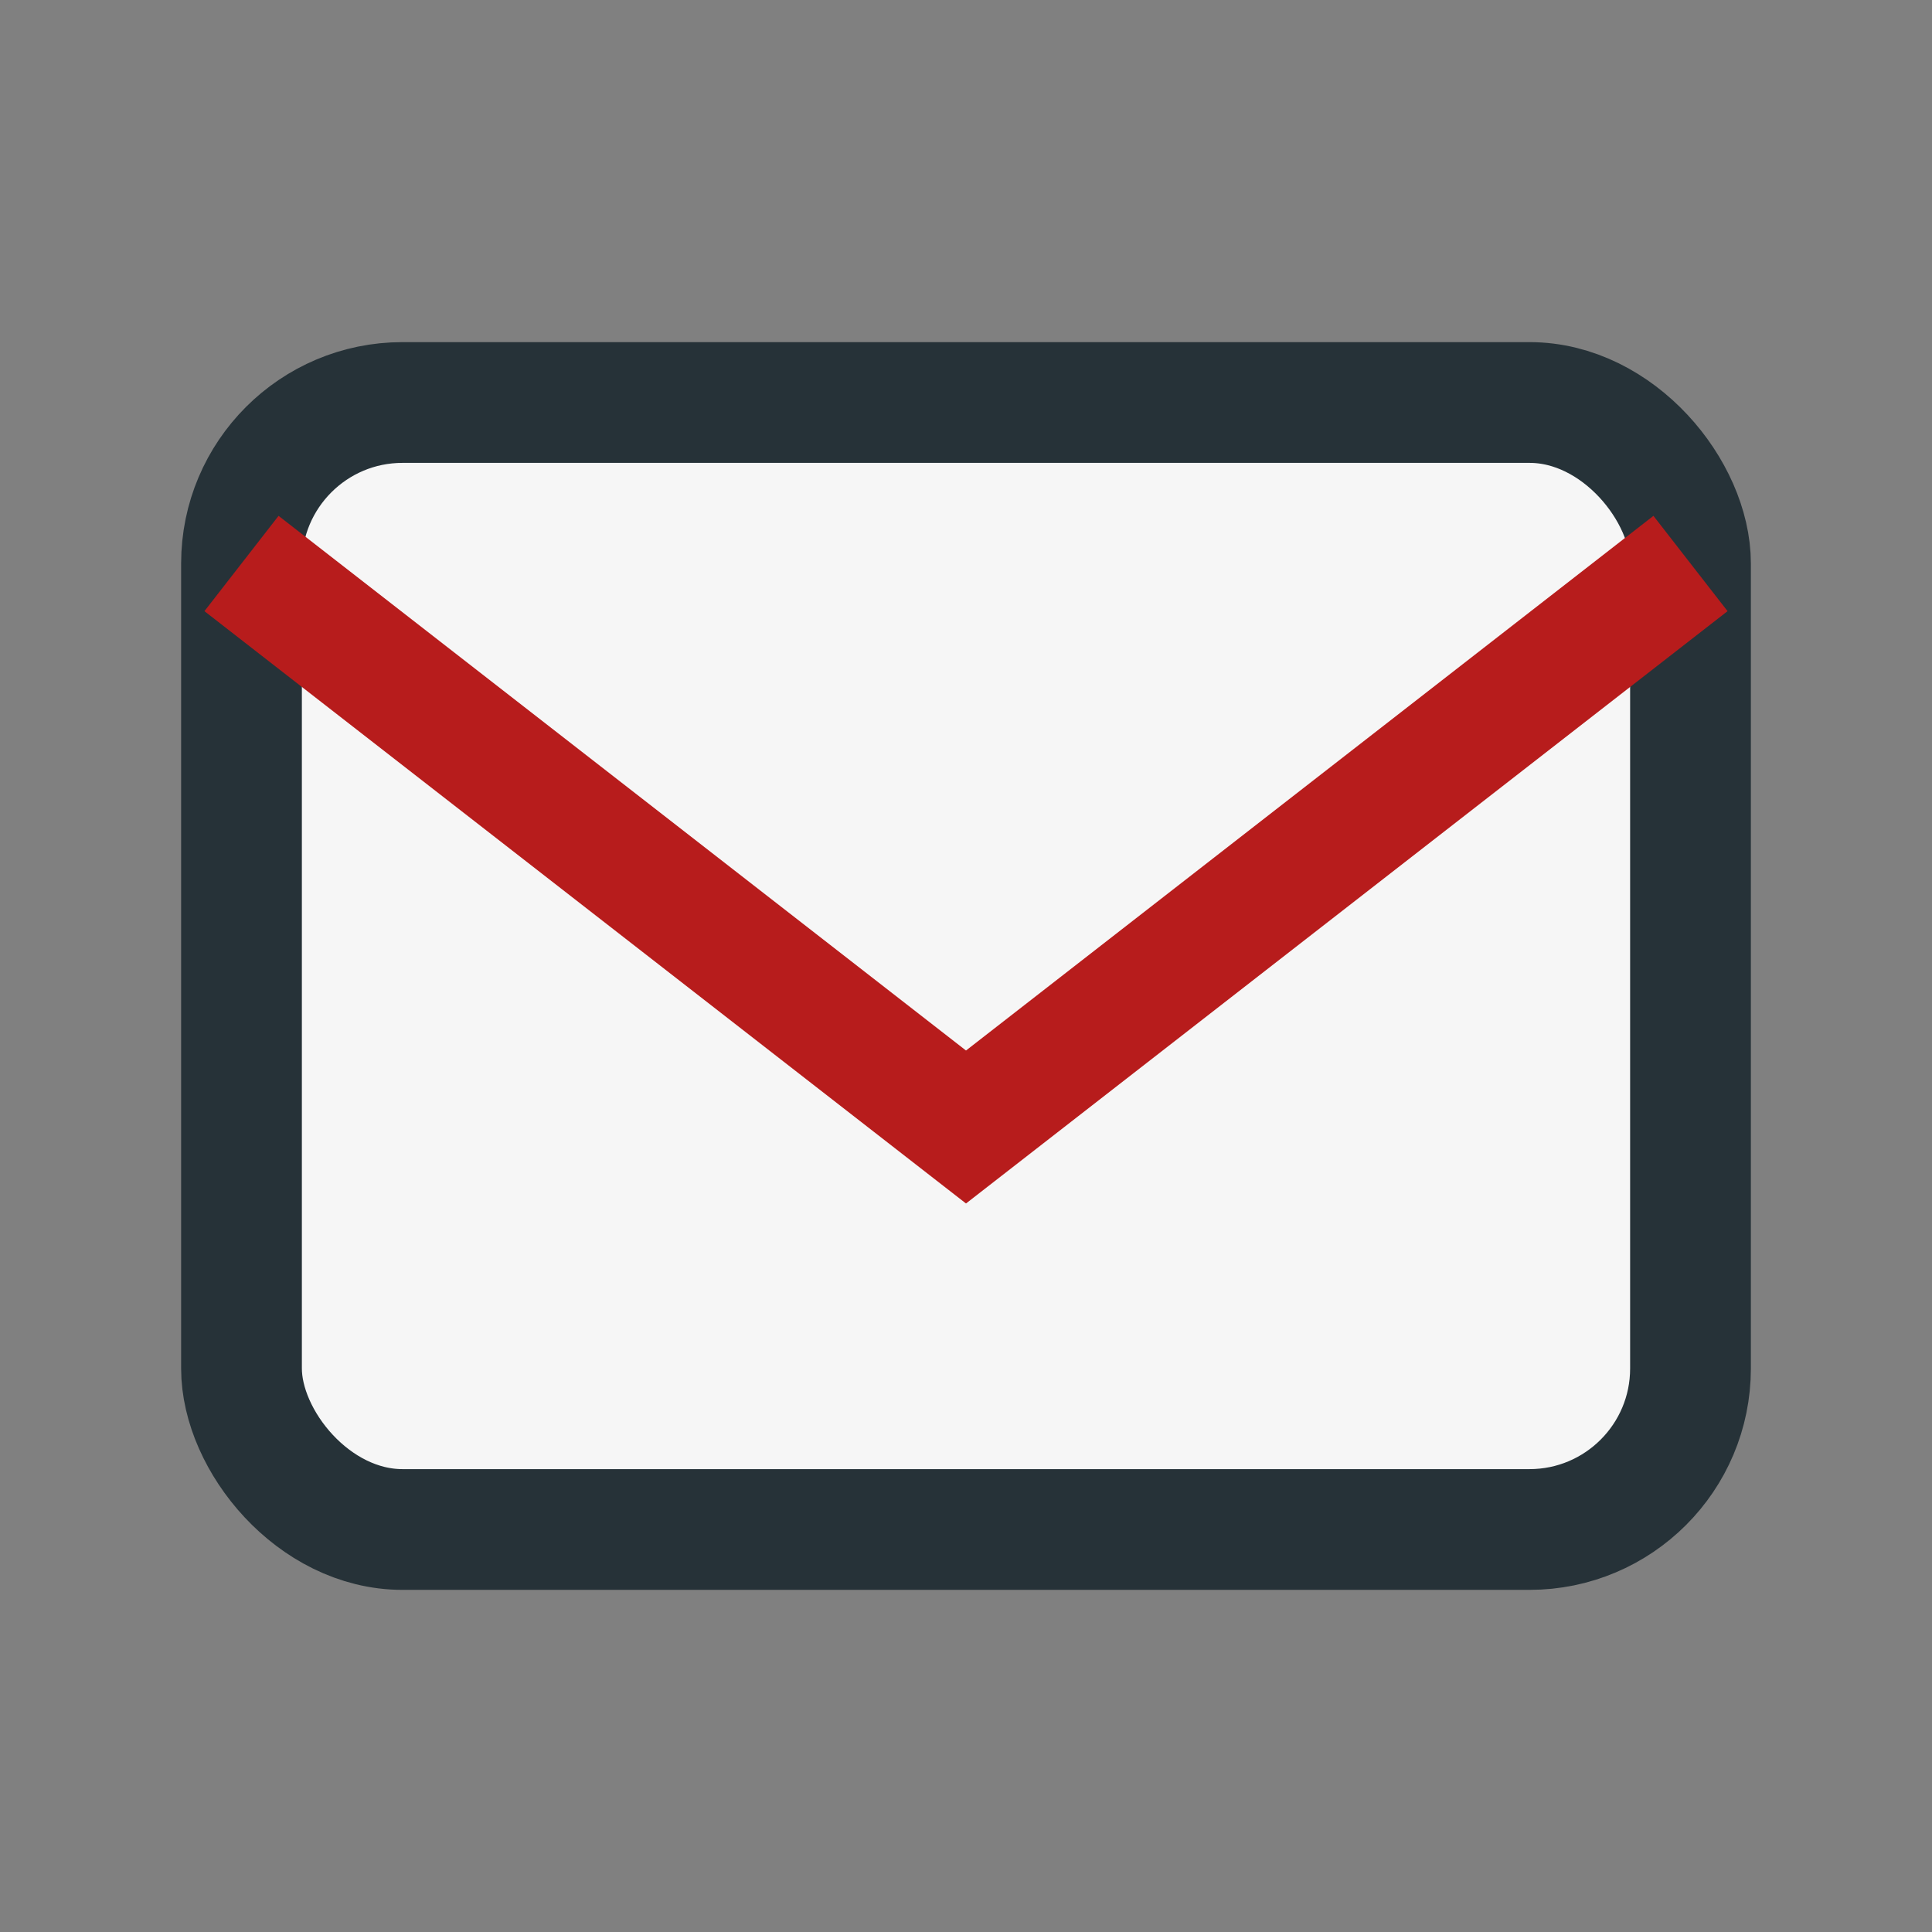 <?xml version="1.0" encoding="UTF-8"?>
<svg xmlns="http://www.w3.org/2000/svg" width="24" height="24" viewBox="0 0 24 24"><rect x="0" y="0" width="24" height="24" fill="#808080" stroke="none"/><rect x="3" y="5" width="18" height="14" rx="2" fill="#F6F6F6" stroke="#263238" stroke-width="1.5"/><path d="M3 7l9 7 9-7" stroke="#B71C1C" stroke-width="1.5" fill="none"/></svg>